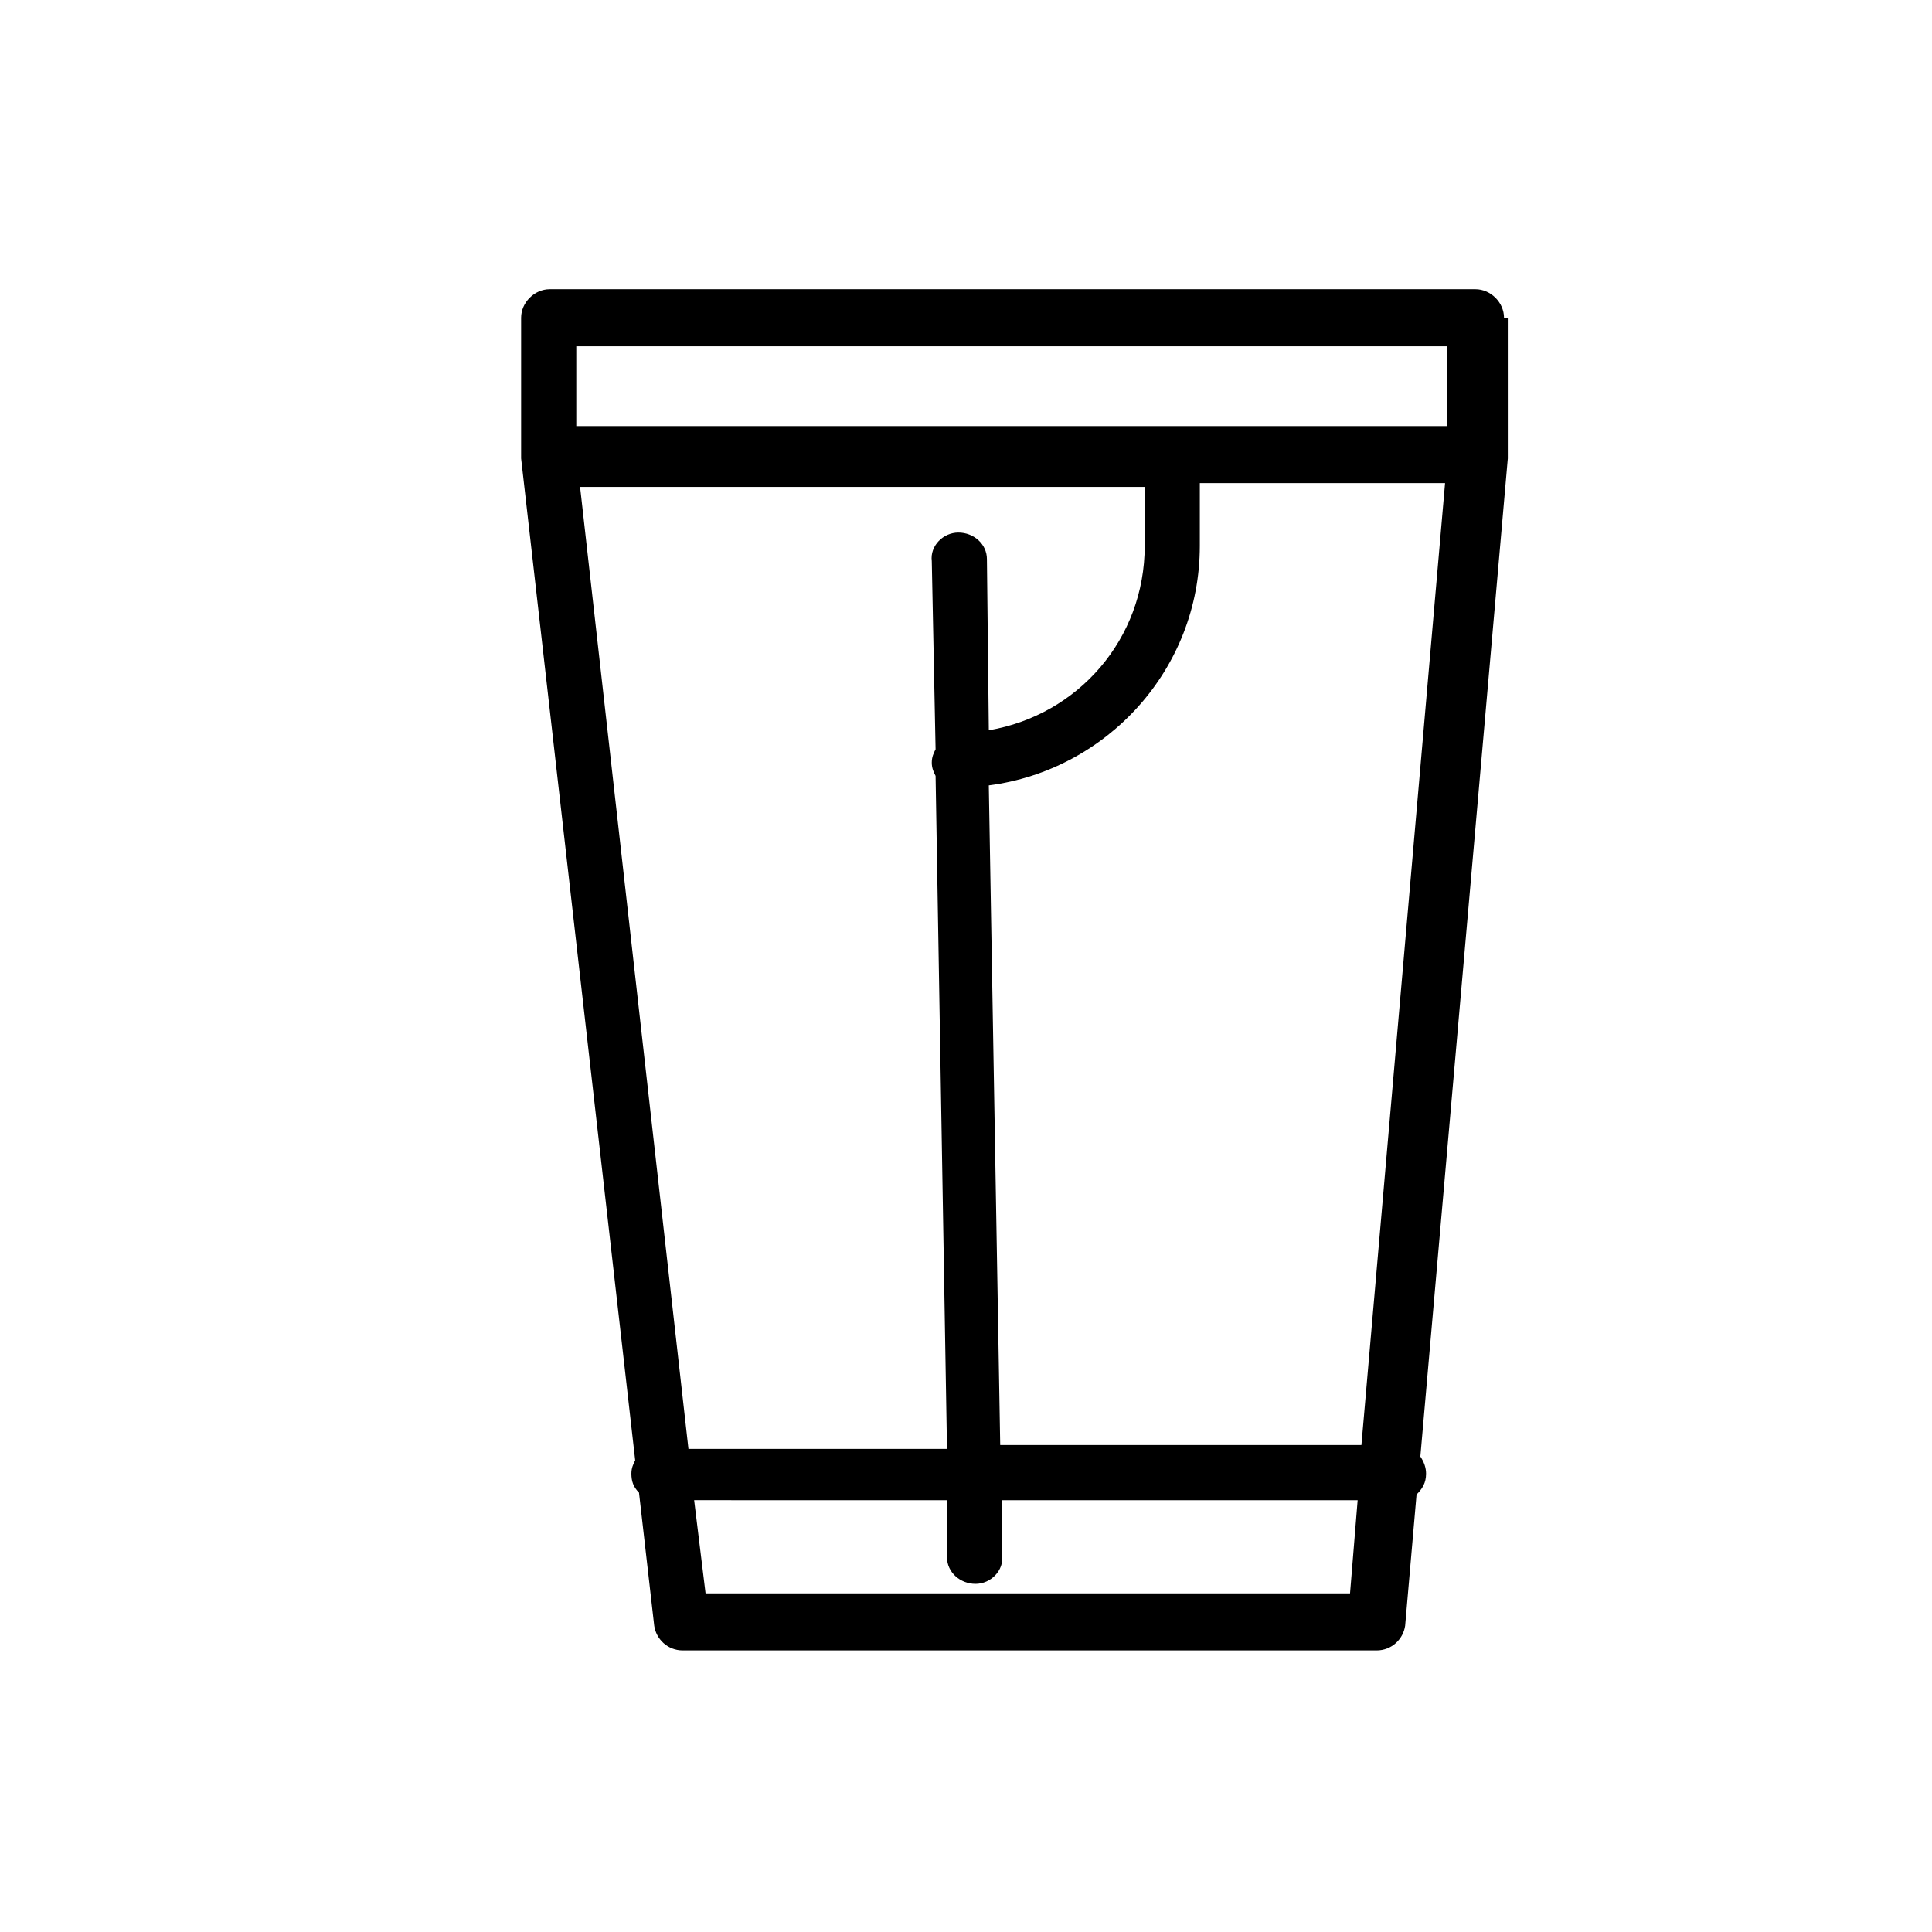 <?xml version="1.0" encoding="UTF-8"?>
<!-- The Best Svg Icon site in the world: iconSvg.co, Visit us! https://iconsvg.co -->
<svg fill="#000000" width="800px" height="800px" version="1.1" viewBox="144 144 512 512" xmlns="http://www.w3.org/2000/svg">
 <path d="m542.58 228.2c0-4.031-3.527-7.559-7.559-7.559h-245.36c-4.031 0-7.559 3.527-7.559 7.559v35.77 0.504 1.008l30.23 265.51c-0.504 1.008-1.008 2.016-1.008 3.527 0 2.016 0.504 3.527 2.016 5.039l4.031 35.266c0.504 3.527 3.527 6.551 7.559 6.551h183.89c4.031 0 7.055-3.023 7.559-6.551l3.023-34.762c1.512-1.512 2.519-3.023 2.519-5.543 0-1.512-0.504-3.023-1.512-4.535l23.176-264.5v-1.008-0.504l-0.004-35.77zm-245.86 7.559h230.75v21.16h-230.75zm150.64 36.273v16.625c0 24.688-17.633 44.84-41.312 48.871l-0.504-45.344c0-4.031-3.527-7.055-7.559-7.055s-7.559 3.527-7.055 7.559l1.008 49.879c-0.504 1.008-1.008 2.016-1.008 3.527s0.504 2.519 1.008 3.527l3.023 178.35-68.516-0.004-28.719-254.93h149.63zm-116.38 294.22-3.023-24.688 67.008 0.004v15.113c0 4.031 3.527 7.055 7.559 7.055s7.559-3.527 7.055-7.559v-14.609h94.211l-2.016 24.684zm173.81-39.297h-95.723l-3.023-174.82c31.234-4.031 55.922-30.73 55.922-63.48v-16.625h64.992z"/>
</svg>